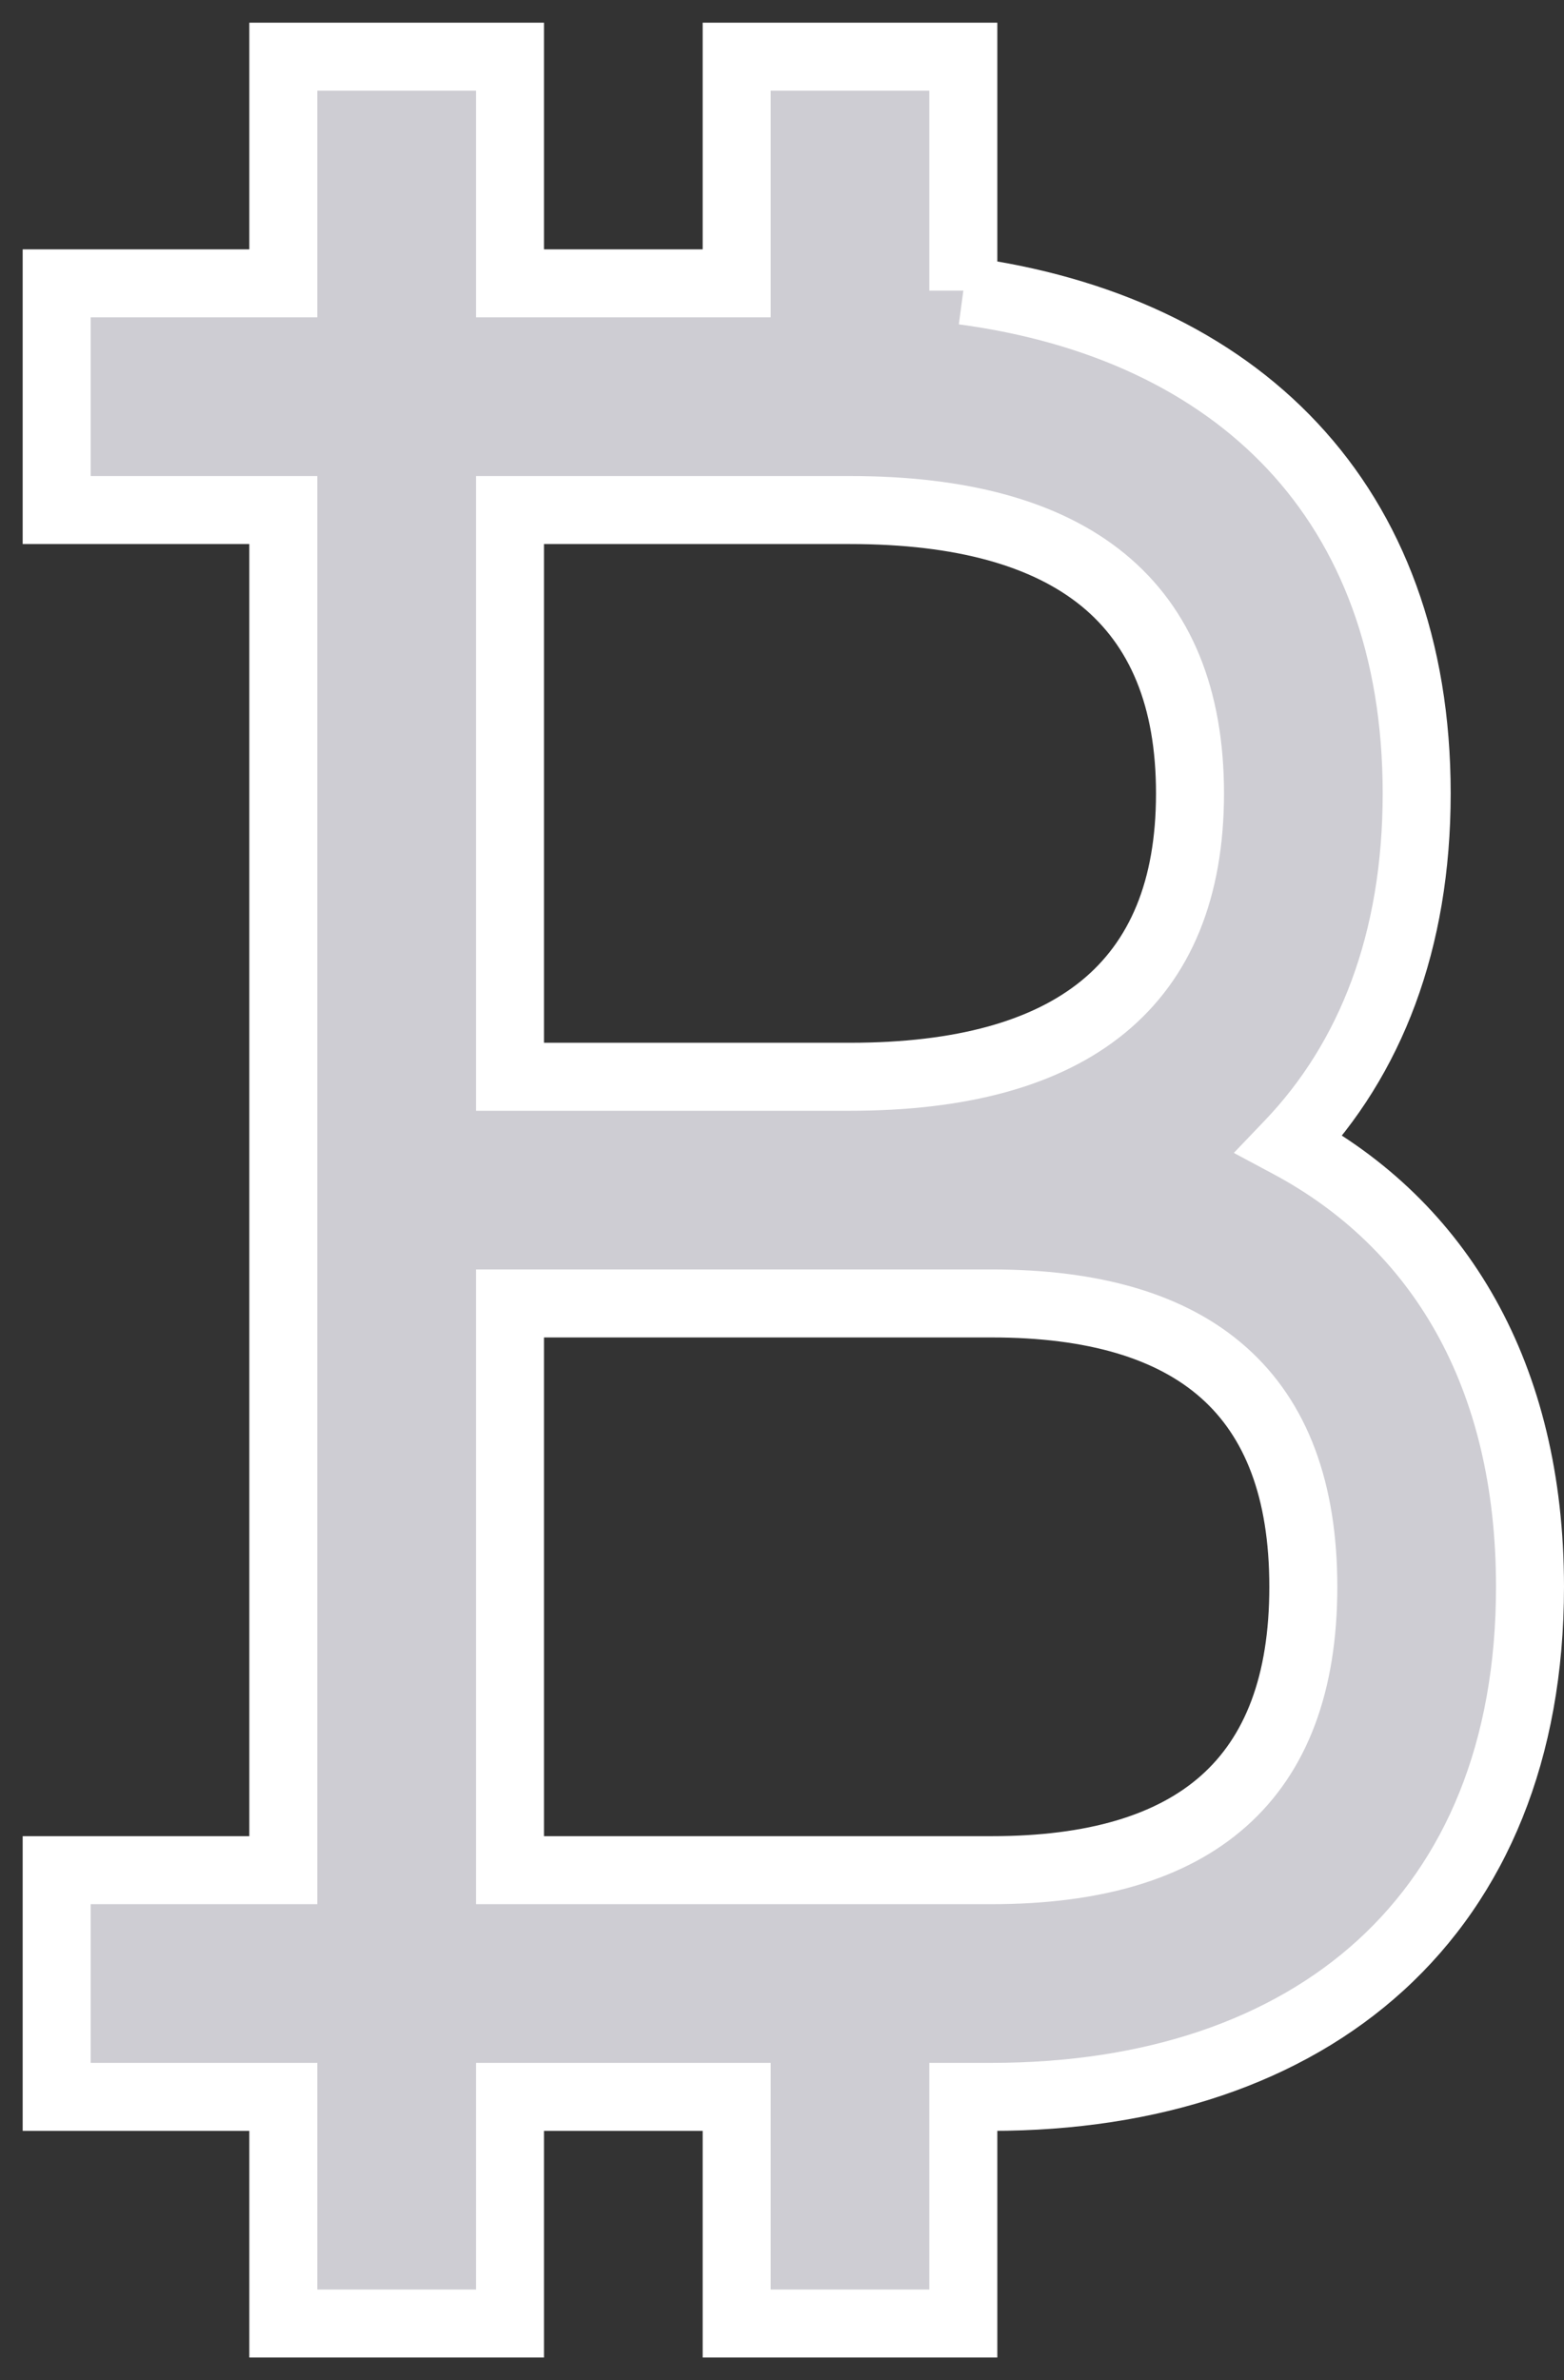 <svg width="46" height="70" viewBox="0 0 46 70" fill="none" xmlns="http://www.w3.org/2000/svg">
    <rect x="0" y="0" width="46" height="70" fill="#333333" stroke="none"/>
    <path fill-rule="evenodd" clip-rule="evenodd" d="M28.333 8.548C36.379 9.626 41.667 14.739 41.667 23.333C41.667 27.689 40.309 31.15 37.922 33.646C42.334 36.008 45 40.435 45 46.667C45 56.341 38.575 61.667 29.167 61.667H28.333V68.333H21.667V61.667H15V68.333H8.333V61.667H1.667V55H8.333V15H1.667V8.333H8.333V1.667H15V8.333H21.667V1.667H28.333V8.548ZM25 15H15V31.667H25C31.521 31.667 35 28.963 35 23.333C35 17.704 31.521 15 25 15ZM15 38.333V55H29.167C35.141 55 38.333 52.354 38.333 46.667C38.333 40.98 35.141 38.333 29.167 38.333H15Z" fill="#CECDD3"/>
    <path d="M37.922 33.646L37.199 32.954L36.289 33.906L37.45 34.527L37.922 33.646ZM28.333 61.667V60.667H27.333V61.667H28.333ZM28.333 68.333V69.333H29.333V68.333H28.333ZM21.667 68.333H20.667V69.333H21.667V68.333ZM21.667 61.667H22.667V60.667H21.667V61.667ZM15 61.667V60.667H14V61.667H15ZM15 68.333V69.333H16V68.333H15ZM8.333 68.333H7.333V69.333H8.333V68.333ZM8.333 61.667H9.333V60.667H8.333V61.667ZM1.667 61.667H0.667V62.667H1.667V61.667ZM1.667 55V54H0.667V55H1.667ZM8.333 55V56H9.333V55H8.333ZM8.333 15H9.333V14H8.333V15ZM1.667 15H0.667V16H1.667V15ZM1.667 8.333V7.333H0.667V8.333H1.667ZM8.333 8.333V9.333H9.333V8.333H8.333ZM8.333 1.667V0.667H7.333V1.667H8.333ZM15 1.667H16V0.667H15V1.667ZM15 8.333H14V9.333H15V8.333ZM21.667 8.333V9.333H22.667V8.333H21.667ZM21.667 1.667V0.667H20.667V1.667H21.667ZM28.333 1.667H29.333V0.667H28.333V1.667ZM15 15V14H14V15H15ZM15 31.667H14V32.667H15V31.667ZM25 31.667V32.667V31.667ZM15 38.333V37.333H14V38.333H15ZM15 55H14V56H15V55ZM28.201 9.539C32.048 10.055 35.15 11.522 37.287 13.805C39.416 16.081 40.667 19.251 40.667 23.333H42.667C42.667 18.822 41.273 15.138 38.747 12.439C36.229 9.747 32.664 8.119 28.466 7.557L28.201 9.539ZM40.667 23.333C40.667 27.471 39.382 30.672 37.199 32.954L38.644 34.337C41.235 31.629 42.667 27.907 42.667 23.333H40.667ZM37.45 34.527C41.496 36.693 44 40.755 44 46.667H46C46 40.114 43.171 35.322 38.394 32.764L37.45 34.527ZM44 46.667C44 51.272 42.478 54.736 39.937 57.056C37.383 59.388 33.688 60.667 29.167 60.667V62.667C34.053 62.667 38.275 61.282 41.286 58.533C44.309 55.772 46 51.736 46 46.667H44ZM29.167 60.667H28.333V62.667H29.167V60.667ZM27.333 61.667V68.333H29.333V61.667H27.333ZM28.333 67.333H21.667V69.333H28.333V67.333ZM22.667 68.333V61.667H20.667V68.333H22.667ZM21.667 60.667H15V62.667H21.667V60.667ZM14 61.667V68.333H16V61.667H14ZM15 67.333H8.333V69.333H15V67.333ZM9.333 68.333V61.667H7.333V68.333H9.333ZM8.333 60.667H1.667V62.667H8.333V60.667ZM2.667 61.667V55H0.667V61.667H2.667ZM1.667 56H8.333V54H1.667V56ZM9.333 55V15H7.333V55H9.333ZM8.333 14H1.667V16H8.333V14ZM2.667 15V8.333H0.667V15H2.667ZM1.667 9.333H8.333V7.333H1.667V9.333ZM9.333 8.333V1.667H7.333V8.333H9.333ZM8.333 2.667H15V0.667H8.333V2.667ZM14 1.667V8.333H16V1.667H14ZM15 9.333H21.667V7.333H15V9.333ZM22.667 8.333V1.667H20.667V8.333H22.667ZM21.667 2.667H28.333V0.667H21.667V2.667ZM27.333 1.667V8.548H29.333V1.667H27.333ZM25 14H15V16H25V14ZM14 15V31.667H16V15H14ZM15 32.667H25V30.667H15V32.667ZM25 32.667C28.374 32.667 31.142 31.971 33.079 30.385C35.053 28.768 36 26.364 36 23.333H34C34 25.932 33.207 27.695 31.812 28.837C30.379 30.011 28.146 30.667 25 30.667V32.667ZM36 23.333C36 20.302 35.053 17.899 33.079 16.282C31.142 14.696 28.374 14 25 14V16C28.146 16 30.379 16.656 31.812 17.829C33.207 18.972 34 20.735 34 23.333H36ZM14 38.333V55H16V38.333H14ZM15 56H29.167V54H15V56ZM29.167 56C32.28 56 34.854 55.313 36.654 53.714C38.477 52.094 39.333 49.696 39.333 46.667H37.333C37.333 49.324 36.593 51.093 35.326 52.218C34.037 53.364 32.027 54 29.167 54V56ZM39.333 46.667C39.333 43.637 38.477 41.24 36.654 39.62C34.854 38.02 32.28 37.333 29.167 37.333V39.333C32.027 39.333 34.037 39.97 35.326 41.115C36.593 42.24 37.333 44.01 37.333 46.667H39.333ZM29.167 37.333H15V39.333H29.167V37.333Z" fill="white"/>
</svg>